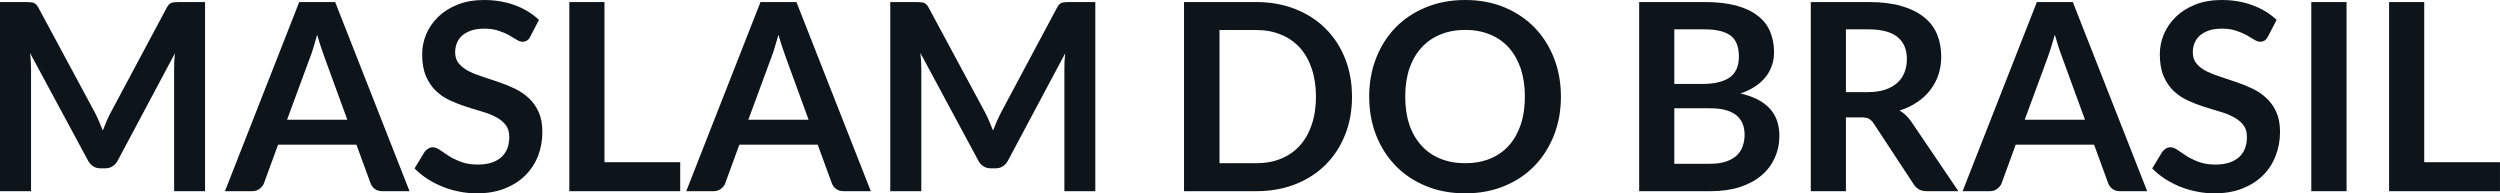<svg fill="#0d141a" viewBox="0 0 219.822 16.997" height="100%" width="100%" xmlns="http://www.w3.org/2000/svg"><path preserveAspectRatio="none" d="M8.35 9.91L8.35 9.91Q8.54 10.28 8.71 10.68Q8.88 11.07 9.04 11.48L9.04 11.48Q9.20 11.06 9.37 10.66Q9.54 10.26 9.74 9.89L9.74 9.89L14.66 0.68Q14.75 0.51 14.85 0.40Q14.95 0.30 15.07 0.25Q15.19 0.21 15.34 0.20Q15.49 0.18 15.70 0.18L15.70 0.18L18.03 0.18L18.03 16.81L15.31 16.81L15.31 6.07Q15.31 5.77 15.32 5.42Q15.34 5.06 15.38 4.69L15.38 4.69L10.35 14.12Q10.18 14.44 9.90 14.62Q9.63 14.80 9.26 14.80L9.26 14.80L8.83 14.80Q8.46 14.80 8.19 14.62Q7.91 14.44 7.74 14.12L7.74 14.12L2.64 4.66Q2.69 5.04 2.71 5.40Q2.73 5.76 2.73 6.07L2.73 6.07L2.73 16.81L0 16.81L0 0.18L2.33 0.18Q2.54 0.18 2.69 0.20Q2.84 0.21 2.96 0.25Q3.08 0.30 3.19 0.40Q3.29 0.51 3.38 0.68L3.38 0.68L8.35 9.91ZM29.47 0.18L36.01 16.81L33.61 16.81Q33.21 16.81 32.95 16.61Q32.69 16.41 32.58 16.11L32.58 16.11L31.34 12.72L24.45 12.72L23.21 16.11Q23.12 16.38 22.84 16.59Q22.57 16.81 22.18 16.81L22.18 16.81L19.78 16.81L26.31 0.18L29.47 0.18ZM27.27 5.03L25.24 10.53L30.54 10.53L28.52 5.00Q28.38 4.63 28.22 4.13Q28.05 3.63 27.89 3.05L27.89 3.05Q27.73 3.63 27.57 4.14Q27.42 4.65 27.27 5.03L27.27 5.03ZM47.39 1.75L46.63 3.21Q46.51 3.46 46.34 3.56Q46.17 3.67 45.94 3.67L45.94 3.67Q45.71 3.67 45.42 3.49Q45.14 3.31 44.75 3.09Q44.36 2.87 43.83 2.70Q43.31 2.52 42.60 2.52L42.60 2.52Q41.95 2.52 41.47 2.67Q41.00 2.83 40.67 3.10Q40.34 3.38 40.18 3.77Q40.02 4.15 40.02 4.61L40.02 4.61Q40.02 5.20 40.35 5.59Q40.68 5.98 41.22 6.26Q41.76 6.53 42.45 6.75Q43.14 6.97 43.86 7.22Q44.57 7.46 45.26 7.79Q45.95 8.12 46.49 8.62Q47.03 9.12 47.36 9.84Q47.69 10.57 47.69 11.60L47.69 11.60Q47.69 12.73 47.31 13.71Q46.92 14.70 46.18 15.43Q45.44 16.16 44.37 16.58Q43.30 17.00 41.92 17.00L41.92 17.00Q41.12 17.00 40.35 16.84Q39.58 16.69 38.88 16.40Q38.17 16.11 37.55 15.71Q36.94 15.31 36.45 14.81L36.45 14.81L37.35 13.33Q37.48 13.17 37.66 13.06Q37.83 12.95 38.05 12.95L38.05 12.95Q38.34 12.95 38.67 13.18Q39.01 13.42 39.46 13.71Q39.92 14.00 40.53 14.23Q41.15 14.47 42.01 14.47L42.01 14.47Q43.33 14.47 44.06 13.84Q44.78 13.21 44.78 12.04L44.78 12.04Q44.78 11.38 44.45 10.97Q44.13 10.56 43.58 10.28Q43.04 9.99 42.35 9.80Q41.66 9.60 40.95 9.37Q40.24 9.14 39.55 8.82Q38.86 8.50 38.32 7.98Q37.78 7.46 37.45 6.69Q37.12 5.91 37.12 4.77L37.12 4.77Q37.12 3.86 37.48 3.00Q37.85 2.14 38.54 1.47Q39.24 0.80 40.25 0.40Q41.26 0 42.56 0L42.56 0Q44.03 0 45.28 0.46Q46.52 0.92 47.39 1.75L47.39 1.75ZM53.15 0.18L53.15 14.26L59.81 14.26L59.81 16.81L50.06 16.81L50.06 0.18L53.15 0.18ZM70.03 0.18L76.57 16.81L74.17 16.81Q73.77 16.81 73.51 16.61Q73.25 16.41 73.14 16.11L73.14 16.11L71.90 12.72L65.01 12.72L63.77 16.11Q63.68 16.38 63.41 16.59Q63.13 16.81 62.74 16.81L62.74 16.81L60.34 16.81L66.87 0.18L70.03 0.18ZM67.83 5.03L65.80 10.53L71.10 10.53L69.08 5.00Q68.94 4.63 68.78 4.13Q68.61 3.63 68.45 3.05L68.45 3.05Q68.29 3.63 68.13 4.14Q67.98 4.65 67.83 5.03L67.83 5.03ZM86.63 9.91L86.63 9.91Q86.82 10.28 86.99 10.68Q87.16 11.07 87.32 11.48L87.32 11.48Q87.48 11.06 87.65 10.66Q87.83 10.26 88.02 9.89L88.02 9.89L92.94 0.68Q93.03 0.51 93.13 0.40Q93.23 0.30 93.35 0.25Q93.47 0.21 93.62 0.20Q93.77 0.18 93.98 0.18L93.98 0.18L96.31 0.18L96.31 16.81L93.59 16.81L93.59 6.07Q93.59 5.77 93.60 5.42Q93.62 5.06 93.66 4.69L93.66 4.69L88.63 14.12Q88.46 14.44 88.18 14.62Q87.91 14.80 87.54 14.80L87.54 14.80L87.11 14.80Q86.74 14.80 86.47 14.62Q86.19 14.44 86.02 14.12L86.02 14.12L80.93 4.66Q80.97 5.04 80.99 5.40Q81.01 5.76 81.01 6.07L81.01 6.07L81.01 16.81L78.28 16.81L78.28 0.18L80.61 0.18Q80.82 0.18 80.97 0.20Q81.12 0.21 81.24 0.25Q81.36 0.30 81.47 0.40Q81.57 0.51 81.66 0.68L81.66 0.68L86.63 9.91ZM118.88 8.50L118.88 8.50Q118.88 10.33 118.27 11.86Q117.66 13.39 116.55 14.49Q115.45 15.59 113.90 16.20Q112.34 16.81 110.46 16.81L110.46 16.81L104.11 16.81L104.11 0.18L110.46 0.18Q112.34 0.18 113.90 0.80Q115.45 1.41 116.55 2.51Q117.66 3.61 118.27 5.14Q118.88 6.67 118.88 8.50ZM115.71 8.50L115.71 8.50Q115.71 7.13 115.34 6.04Q114.98 4.96 114.30 4.20Q113.62 3.45 112.65 3.05Q111.68 2.64 110.46 2.64L110.46 2.64L107.23 2.64L107.23 14.35L110.46 14.35Q111.68 14.35 112.65 13.95Q113.62 13.55 114.30 12.79Q114.98 12.04 115.34 10.95Q115.71 9.87 115.71 8.50ZM137.25 8.50L137.25 8.50Q137.25 10.33 136.64 11.89Q136.03 13.44 134.93 14.58Q133.83 15.72 132.27 16.36Q130.72 17.00 128.83 17.00L128.83 17.00Q126.95 17.00 125.39 16.36Q123.83 15.72 122.72 14.58Q121.61 13.44 121.00 11.89Q120.39 10.33 120.39 8.50L120.39 8.50Q120.39 6.67 121.00 5.11Q121.61 3.55 122.72 2.41Q123.83 1.28 125.39 0.64Q126.95 0 128.83 0L128.83 0Q130.72 0 132.27 0.64Q133.83 1.29 134.93 2.42Q136.03 3.55 136.64 5.11Q137.25 6.67 137.25 8.50ZM134.08 8.50L134.08 8.50Q134.08 7.13 133.72 6.04Q133.35 4.96 132.68 4.20Q132.00 3.44 131.03 3.04Q130.05 2.63 128.83 2.63L128.83 2.63Q127.62 2.63 126.64 3.04Q125.66 3.44 124.98 4.20Q124.29 4.96 123.92 6.04Q123.56 7.13 123.56 8.50L123.56 8.50Q123.56 9.87 123.92 10.95Q124.29 12.04 124.98 12.79Q125.66 13.55 126.64 13.95Q127.62 14.35 128.83 14.35L128.83 14.35Q130.05 14.35 131.03 13.95Q132.00 13.55 132.68 12.79Q133.35 12.04 133.72 10.95Q134.08 9.87 134.08 8.50ZM150.41 16.81L144.13 16.81L144.13 0.18L149.87 0.18Q151.50 0.18 152.66 0.49Q153.81 0.80 154.55 1.38Q155.30 1.95 155.64 2.77Q155.99 3.59 155.99 4.61L155.99 4.61Q155.99 5.20 155.81 5.73Q155.64 6.27 155.28 6.73Q154.92 7.20 154.36 7.58Q153.80 7.96 153.03 8.22L153.03 8.22Q156.46 8.99 156.46 11.93L156.46 11.93Q156.46 12.98 156.05 13.88Q155.65 14.78 154.88 15.43Q154.11 16.08 152.98 16.45Q151.86 16.81 150.41 16.81L150.41 16.81ZM150.35 9.52L147.22 9.52L147.22 14.40L150.36 14.40Q151.22 14.40 151.81 14.19Q152.39 13.98 152.74 13.64Q153.09 13.29 153.24 12.83Q153.40 12.37 153.40 11.86L153.40 11.86Q153.40 11.32 153.23 10.88Q153.05 10.45 152.69 10.15Q152.32 9.84 151.74 9.68Q151.17 9.52 150.35 9.52L150.35 9.52ZM147.22 2.58L147.22 7.38L149.70 7.38Q151.27 7.38 152.09 6.81Q152.90 6.23 152.90 4.98L152.90 4.98Q152.90 3.68 152.17 3.13Q151.43 2.58 149.87 2.58L149.87 2.58L147.22 2.58ZM163.63 10.32L162.31 10.32L162.31 16.81L159.22 16.81L159.22 0.18L164.29 0.18Q165.99 0.18 167.20 0.53Q168.42 0.89 169.19 1.52Q169.97 2.15 170.33 3.03Q170.69 3.91 170.69 4.97L170.69 4.97Q170.69 5.81 170.45 6.55Q170.20 7.30 169.73 7.91Q169.27 8.52 168.58 8.98Q167.90 9.44 167.03 9.72L167.03 9.72Q167.61 10.05 168.04 10.67L168.04 10.67L172.20 16.81L169.42 16.81Q169.02 16.81 168.73 16.65Q168.45 16.49 168.26 16.19L168.26 16.19L164.76 10.87Q164.56 10.57 164.33 10.44Q164.09 10.32 163.63 10.32L163.63 10.32ZM162.31 2.58L162.31 8.10L164.24 8.10Q165.12 8.10 165.77 7.88Q166.42 7.66 166.84 7.27Q167.26 6.89 167.46 6.36Q167.67 5.83 167.67 5.20L167.67 5.20Q167.67 3.93 166.84 3.25Q166.00 2.58 164.29 2.58L164.29 2.58L162.31 2.58ZM182.26 0.18L188.80 16.81L186.40 16.81Q186.00 16.81 185.74 16.61Q185.48 16.41 185.37 16.11L185.37 16.11L184.13 12.72L177.24 12.72L176.00 16.11Q175.90 16.38 175.63 16.59Q175.36 16.81 174.97 16.81L174.97 16.81L172.57 16.81L179.10 0.18L182.26 0.18ZM180.06 5.03L178.03 10.53L183.33 10.53L181.31 5.00Q181.17 4.63 181.00 4.13Q180.84 3.63 180.68 3.05L180.68 3.05Q180.52 3.63 180.36 4.14Q180.20 4.65 180.06 5.03L180.06 5.03ZM200.18 1.75L199.42 3.21Q199.29 3.46 199.13 3.56Q198.96 3.67 198.73 3.67L198.73 3.67Q198.50 3.67 198.21 3.49Q197.93 3.31 197.54 3.09Q197.14 2.87 196.62 2.70Q196.10 2.52 195.38 2.52L195.38 2.52Q194.74 2.52 194.26 2.67Q193.79 2.83 193.46 3.10Q193.13 3.38 192.97 3.77Q192.81 4.15 192.81 4.61L192.81 4.61Q192.81 5.20 193.14 5.59Q193.46 5.98 194.00 6.26Q194.55 6.53 195.24 6.75Q195.93 6.97 196.64 7.22Q197.36 7.46 198.05 7.79Q198.74 8.12 199.28 8.62Q199.82 9.12 200.15 9.84Q200.48 10.57 200.48 11.60L200.48 11.60Q200.48 12.73 200.09 13.71Q199.71 14.70 198.97 15.43Q198.23 16.16 197.16 16.58Q196.09 17.00 194.71 17.00L194.71 17.00Q193.91 17.00 193.14 16.84Q192.37 16.69 191.66 16.40Q190.96 16.11 190.34 15.71Q189.73 15.31 189.24 14.81L189.24 14.81L190.14 13.33Q190.27 13.17 190.45 13.06Q190.62 12.95 190.84 12.95L190.84 12.95Q191.13 12.95 191.46 13.18Q191.80 13.42 192.25 13.71Q192.71 14.00 193.32 14.23Q193.94 14.47 194.80 14.47L194.80 14.47Q196.12 14.47 196.85 13.84Q197.57 13.21 197.57 12.04L197.57 12.04Q197.57 11.38 197.24 10.97Q196.91 10.56 196.37 10.28Q195.83 9.99 195.14 9.80Q194.45 9.60 193.74 9.37Q193.03 9.14 192.34 8.82Q191.65 8.50 191.11 7.98Q190.57 7.46 190.24 6.69Q189.91 5.91 189.91 4.77L189.91 4.77Q189.91 3.86 190.27 3.00Q190.64 2.14 191.33 1.47Q192.03 0.80 193.04 0.40Q194.05 0 195.35 0L195.35 0Q196.82 0 198.06 0.46Q199.31 0.92 200.18 1.75L200.18 1.75ZM206.33 0.18L206.33 16.81L203.23 16.81L203.23 0.18L206.33 0.18ZM213.16 0.18L213.16 14.26L219.82 14.26L219.82 16.81L210.07 16.81L210.07 0.18L213.16 0.18Z"></path></svg>